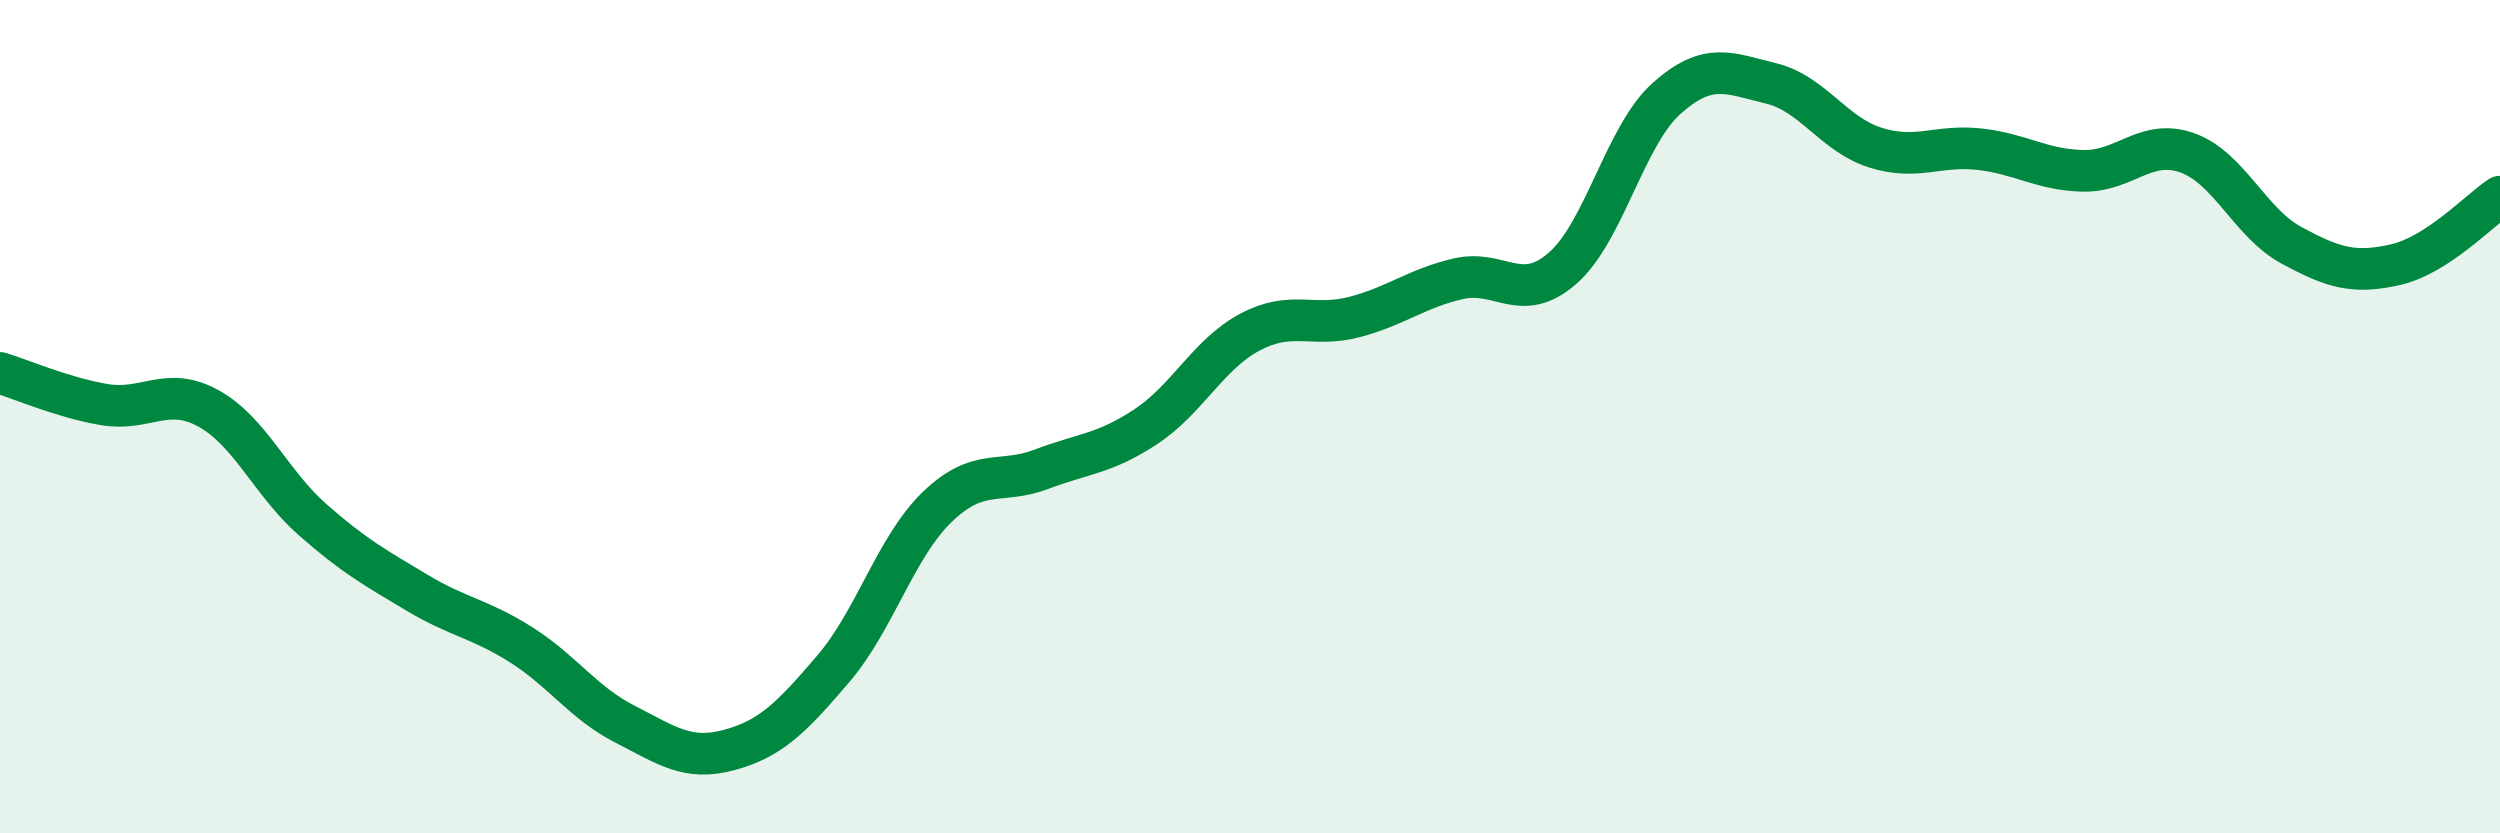 
    <svg width="60" height="20" viewBox="0 0 60 20" xmlns="http://www.w3.org/2000/svg">
      <path
        d="M 0,8.95 C 0.5,9.1 1.5,9.54 2.5,9.71 C 3.5,9.88 4,9.25 5,9.8 C 6,10.35 6.5,11.59 7.5,12.47 C 8.5,13.35 9,13.62 10,14.22 C 11,14.82 11.5,14.84 12.5,15.47 C 13.5,16.1 14,16.87 15,17.38 C 16,17.89 16.5,18.27 17.5,18 C 18.5,17.73 19,17.22 20,16.05 C 21,14.88 21.5,13.12 22.5,12.16 C 23.5,11.2 24,11.64 25,11.26 C 26,10.88 26.5,10.9 27.5,10.24 C 28.5,9.58 29,8.5 30,7.97 C 31,7.44 31.5,7.87 32.5,7.61 C 33.5,7.35 34,6.92 35,6.69 C 36,6.46 36.5,7.31 37.5,6.44 C 38.5,5.57 39,3.25 40,2.36 C 41,1.47 41.5,1.76 42.5,2 C 43.5,2.24 44,3.22 45,3.54 C 46,3.86 46.5,3.47 47.5,3.58 C 48.5,3.69 49,4.08 50,4.1 C 51,4.12 51.5,3.31 52.5,3.67 C 53.5,4.03 54,5.35 55,5.89 C 56,6.43 56.5,6.58 57.5,6.35 C 58.5,6.12 59.5,5.05 60,4.72L60 20L0 20Z"
        fill="#008740"
        opacity="0.1"
        stroke-linecap="round"
        stroke-linejoin="round"
      />
      <path
        d="M 0,8.95 C 0.5,9.1 1.5,9.54 2.5,9.71 C 3.5,9.88 4,9.25 5,9.8 C 6,10.35 6.5,11.59 7.5,12.47 C 8.5,13.35 9,13.62 10,14.22 C 11,14.82 11.5,14.84 12.5,15.47 C 13.5,16.1 14,16.87 15,17.38 C 16,17.89 16.5,18.27 17.5,18 C 18.5,17.73 19,17.22 20,16.05 C 21,14.88 21.5,13.12 22.5,12.16 C 23.5,11.2 24,11.64 25,11.26 C 26,10.88 26.5,10.9 27.5,10.24 C 28.5,9.58 29,8.5 30,7.97 C 31,7.44 31.5,7.87 32.5,7.61 C 33.5,7.35 34,6.92 35,6.69 C 36,6.46 36.5,7.31 37.5,6.44 C 38.5,5.57 39,3.25 40,2.36 C 41,1.47 41.5,1.76 42.5,2 C 43.5,2.24 44,3.22 45,3.54 C 46,3.86 46.5,3.47 47.5,3.58 C 48.5,3.69 49,4.08 50,4.1 C 51,4.12 51.5,3.31 52.5,3.67 C 53.5,4.03 54,5.35 55,5.89 C 56,6.43 56.5,6.58 57.5,6.35 C 58.5,6.12 59.5,5.05 60,4.72"
        stroke="#008740"
        stroke-width="1"
        fill="none"
        stroke-linecap="round"
        stroke-linejoin="round"
      />
    </svg>
  